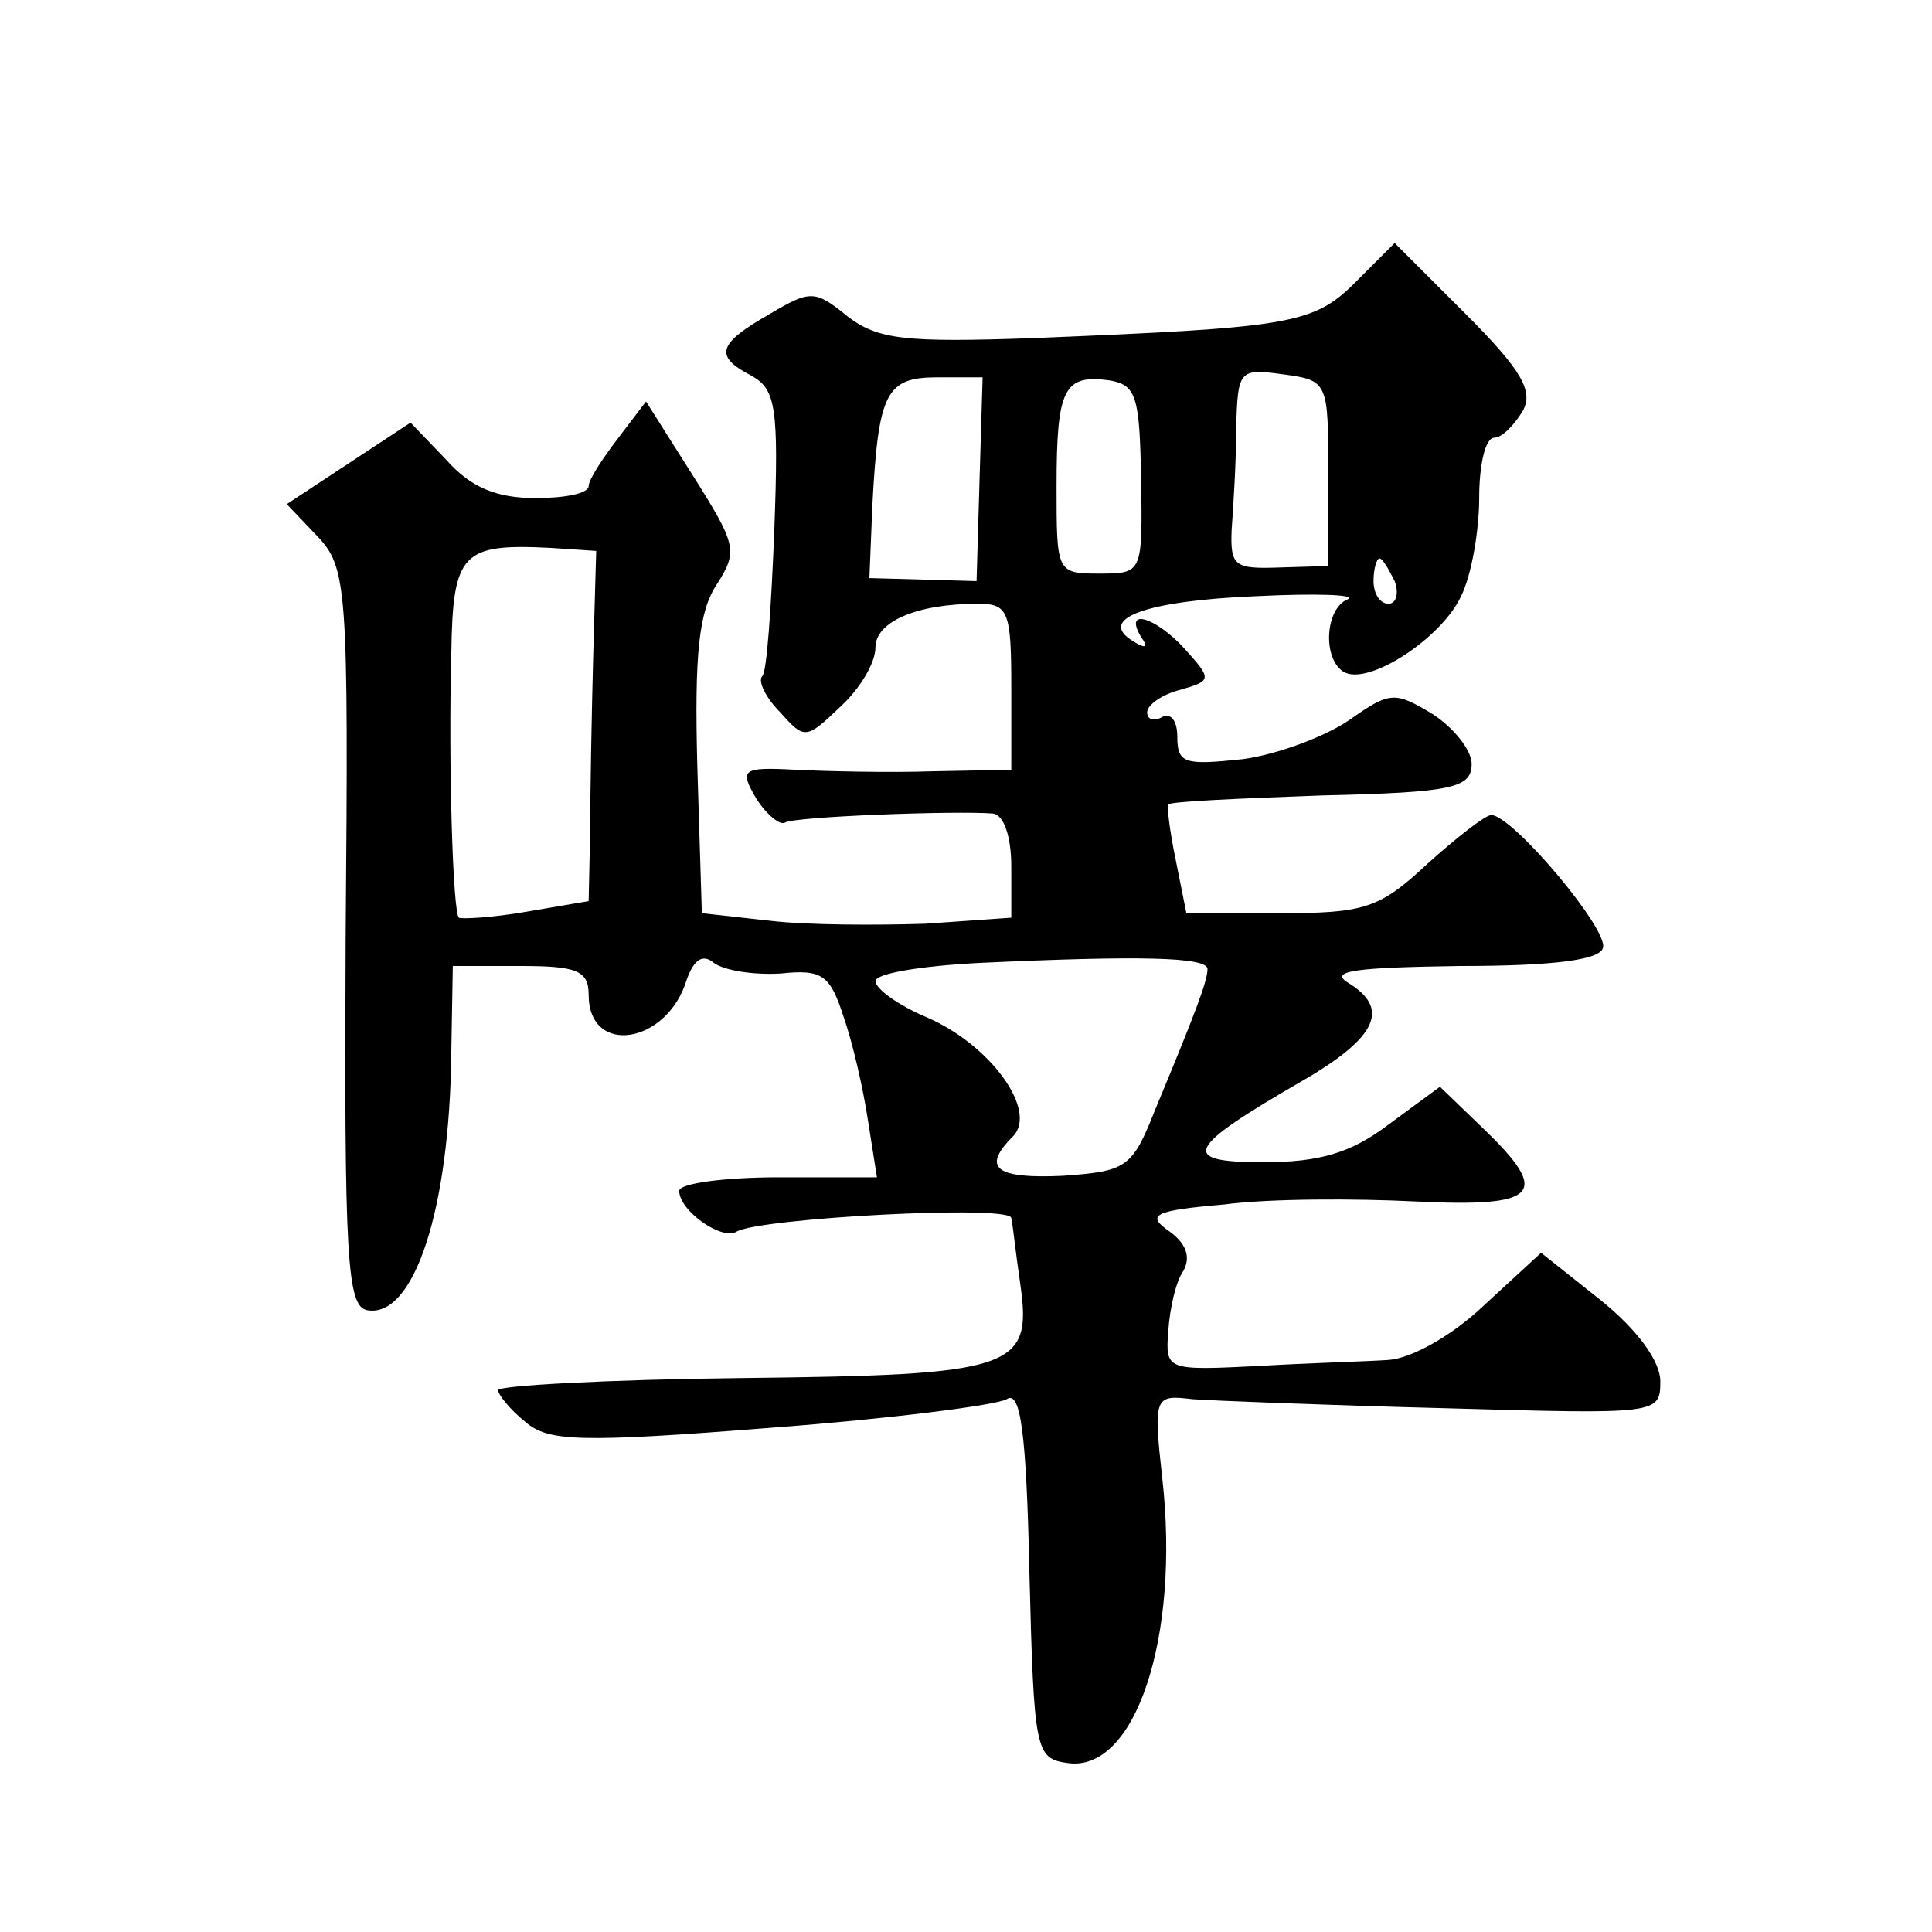 <?xml version="1.0" standalone="no"?>
<!DOCTYPE svg PUBLIC "-//W3C//DTD SVG 20010904//EN"
 "http://www.w3.org/TR/2001/REC-SVG-20010904/DTD/svg10.dtd">
<svg version="1.0" xmlns="http://www.w3.org/2000/svg"
 width="128pt" height="128pt" viewBox="0 0 128 128"
 preserveAspectRatio="xMidYMid meet">
<g transform="translate(0,128) scale(0.1,-0.1)"
fill="#0" stroke="none">
<path d="M898 1093 c-28 -28 -43 -30 -213 -37 -85 -3 -103 -1 -123 14 -22 18 -25
18 -52 2 -35 -20 -37 -28 -12 -41 16 -9 18 -21 15 -102 -2 -51 -5 -95 -8 -97 -3
-3 2 -14 12 -24 16 -18 17 -18 40 4 13 12 23 29 23 39 0 17 27 29 68 29 20 0 22
-5 22 -55 l0 -55 -52 -1 c-29 -1 -70 0 -91 1 -36 2 -37 0 -26 -19 7 -11 16 -18
19 -16 6 4 113 8 138 6 7 -1 12 -15 12 -35 l0 -34 -57 -4 c-32 -1 -78 -1 -103 2
l-45 5 -3 97 c-2 75 1 103 13 121 14 22 13 26 -16 72 l-31 49 -19 -25 c-10 -13
-19 -27 -19 -31 0 -5 -16 -8 -35 -8 -26 0 -43 7 -59 25 l-24 25 -41 -27 -41 -27
20 -21 c20 -21 21 -33 19 -266 -1 -213 1 -244 14 -247 31 -6 55 66 56 171 l1 57
45 0 c37 0 45 -3 45 -19 0 -41 52 -33 65 10 5 14 11 17 18 11 7 -5 26 -8 44 -7
28 3 33 -1 42 -29 6 -17 13 -48 16 -68 l6 -38 -65 0 c-36 0 -66 -4 -66 -9 0 -13
28 -33 38 -27 15 9 182 18 182 9 1 -4 3 -24 6 -44 8 -56 -4 -60 -185 -62 -89 -1
-161 -5 -161 -8 0 -3 8 -13 18 -21 15 -13 35 -14 162 -4 80 6 150 15 157 19 9 6
13 -21 15 -115 3 -118 4 -123 25 -126 45 -7 75 83 63 189 -6 54 -5 55 20 52 14
-1 89 -4 168 -6 141 -4 142 -4 142 18 0 13 -15 34 -40 54 l-39 31 -38 -35 c-21
-20 -48 -35 -63 -36 -14 -1 -53 -2 -86 -4 -61 -3 -62 -3 -60 23 1 15 5 33 10 40
5 9 2 18 -9 26 -16 11 -11 14 36 18 30 4 87 4 127 2 82 -4 90 5 44 49 l-28 27 -34
-25 c-25 -19 -46 -25 -83 -25 -56 0 -52 9 26 54 50 29 58 48 30 65 -13 8 7 10 74
11 62 0 93 4 95 12 4 12 -60 88 -74 88 -4 0 -23 -15 -42 -32 -32 -30 -42 -33 -98
-33 l-62 0 -7 35 c-4 19 -6 36 -5 37 1 2 47 4 102 6 87 2 99 5 99 21 0 9 -12 24
-26 33 -25 15 -28 15 -55 -4 -16 -11 -48 -23 -71 -26 -38 -4 -43 -3 -43 15 0 10
-4 16 -10 13 -5 -3 -10 -2 -10 3 0 5 10 12 22 15 21 6 21 7 3 27 -19 21 -41 28
-29 8 5 -7 3 -8 -5 -3 -25 15 8 27 81 30 40 2 67 1 61 -2 -15 -6 -17 -39 -3 -48
16 -10 65 22 78 50 7 14 12 44 12 65 0 22 4 40 10 40 5 0 13 8 19 18 7 13 -1 27
-38 64 l-47 47 -26 -26z m-18 -127 l0 -61 -33 -1 c-29 -1 -32 1 -31 25 1 14 3 44
3 67 1 39 2 40 31 36 30 -4 30 -5 30 -66z m-231 -3 l-2 -68 -35 1 -36 1 2 49 c4
74 9 84 43 84 l30 0 -2 -67z m107 0 c1 -63 1 -63 -28 -63 -28 0 -28 1 -28 58 0
65 5 74 35 70 18 -3 20 -11 21 -65z m-363 -118 c-1 -38 -2 -91 -2 -116 l-1 -46
-41 -7 c-23 -4 -43 -5 -45 -4 -4 4 -7 103 -5 175 1 67 7 73 66 70 l30 -2 -2 -70z
m531 50 c3 -8 1 -15 -4 -15 -6 0 -10 7 -10 15 0 8 2 15 4 15 2 0 6 -7 10 -15z m-124
-257 c0 -8 -8 -29 -35 -94 -15 -38 -19 -40 -61 -43 -44 -2 -54 5 -33 26 17 17 -15
61 -57 79 -19 8 -34 19 -34 24 0 5 30 10 68 12 107 5 152 4 152 -4z"/>
</g>
</svg>
